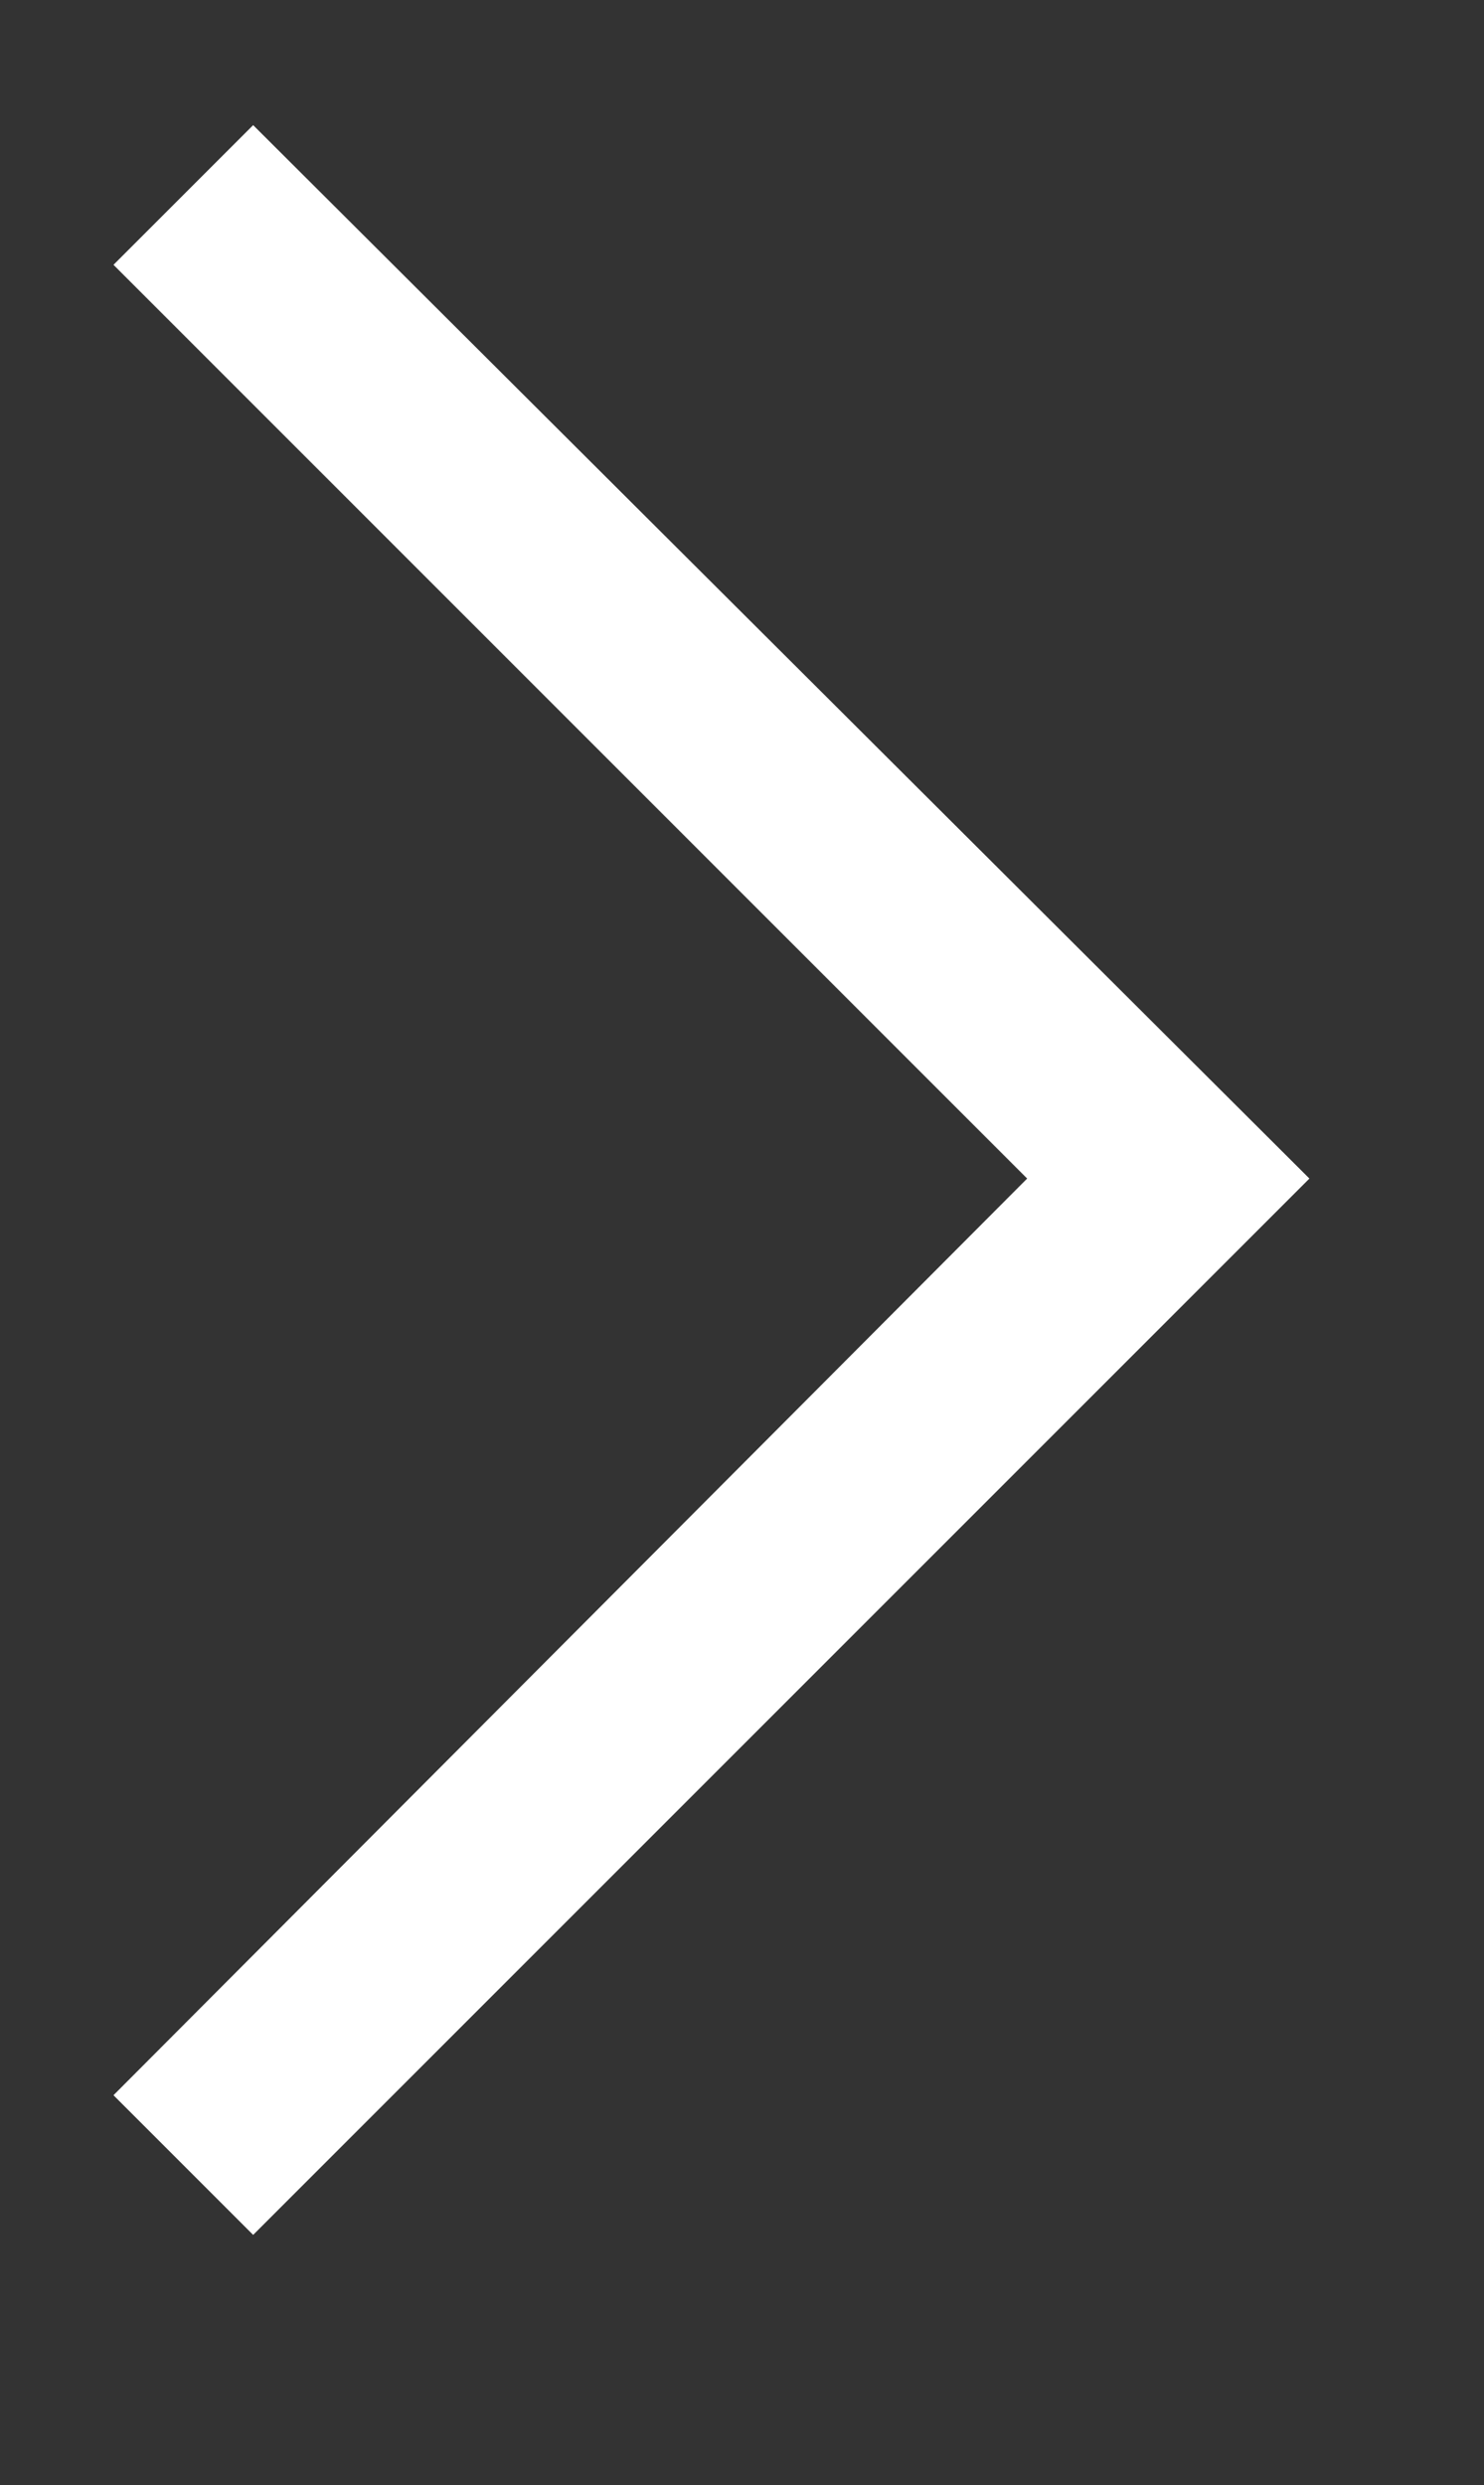<?xml version="1.0" encoding="utf-8"?>
<!-- Generator: Adobe Illustrator 23.1.1, SVG Export Plug-In . SVG Version: 6.00 Build 0)  -->
<svg version="1.1" id="Layer_1" xmlns="http://www.w3.org/2000/svg" xmlns:xlink="http://www.w3.org/1999/xlink" x="0px" y="0px"
	 viewBox="0 0 5.1 8.54" style="enable-background:new 0 0 5.1 8.54;" xml:space="preserve">
<rect x="0" y="0" width="5.1" height="8.54" fill="#333333" stroke="none"/>
<style type="text/css">
	.st0{fill:#FFFFFF;}
</style>
<g>
	<polygon class="st0" points="0.87,7.68 0.39,7.2 3.53,4.05 0.39,0.91 0.87,0.43 4.5,4.05 	"/>
</g>
</svg>
